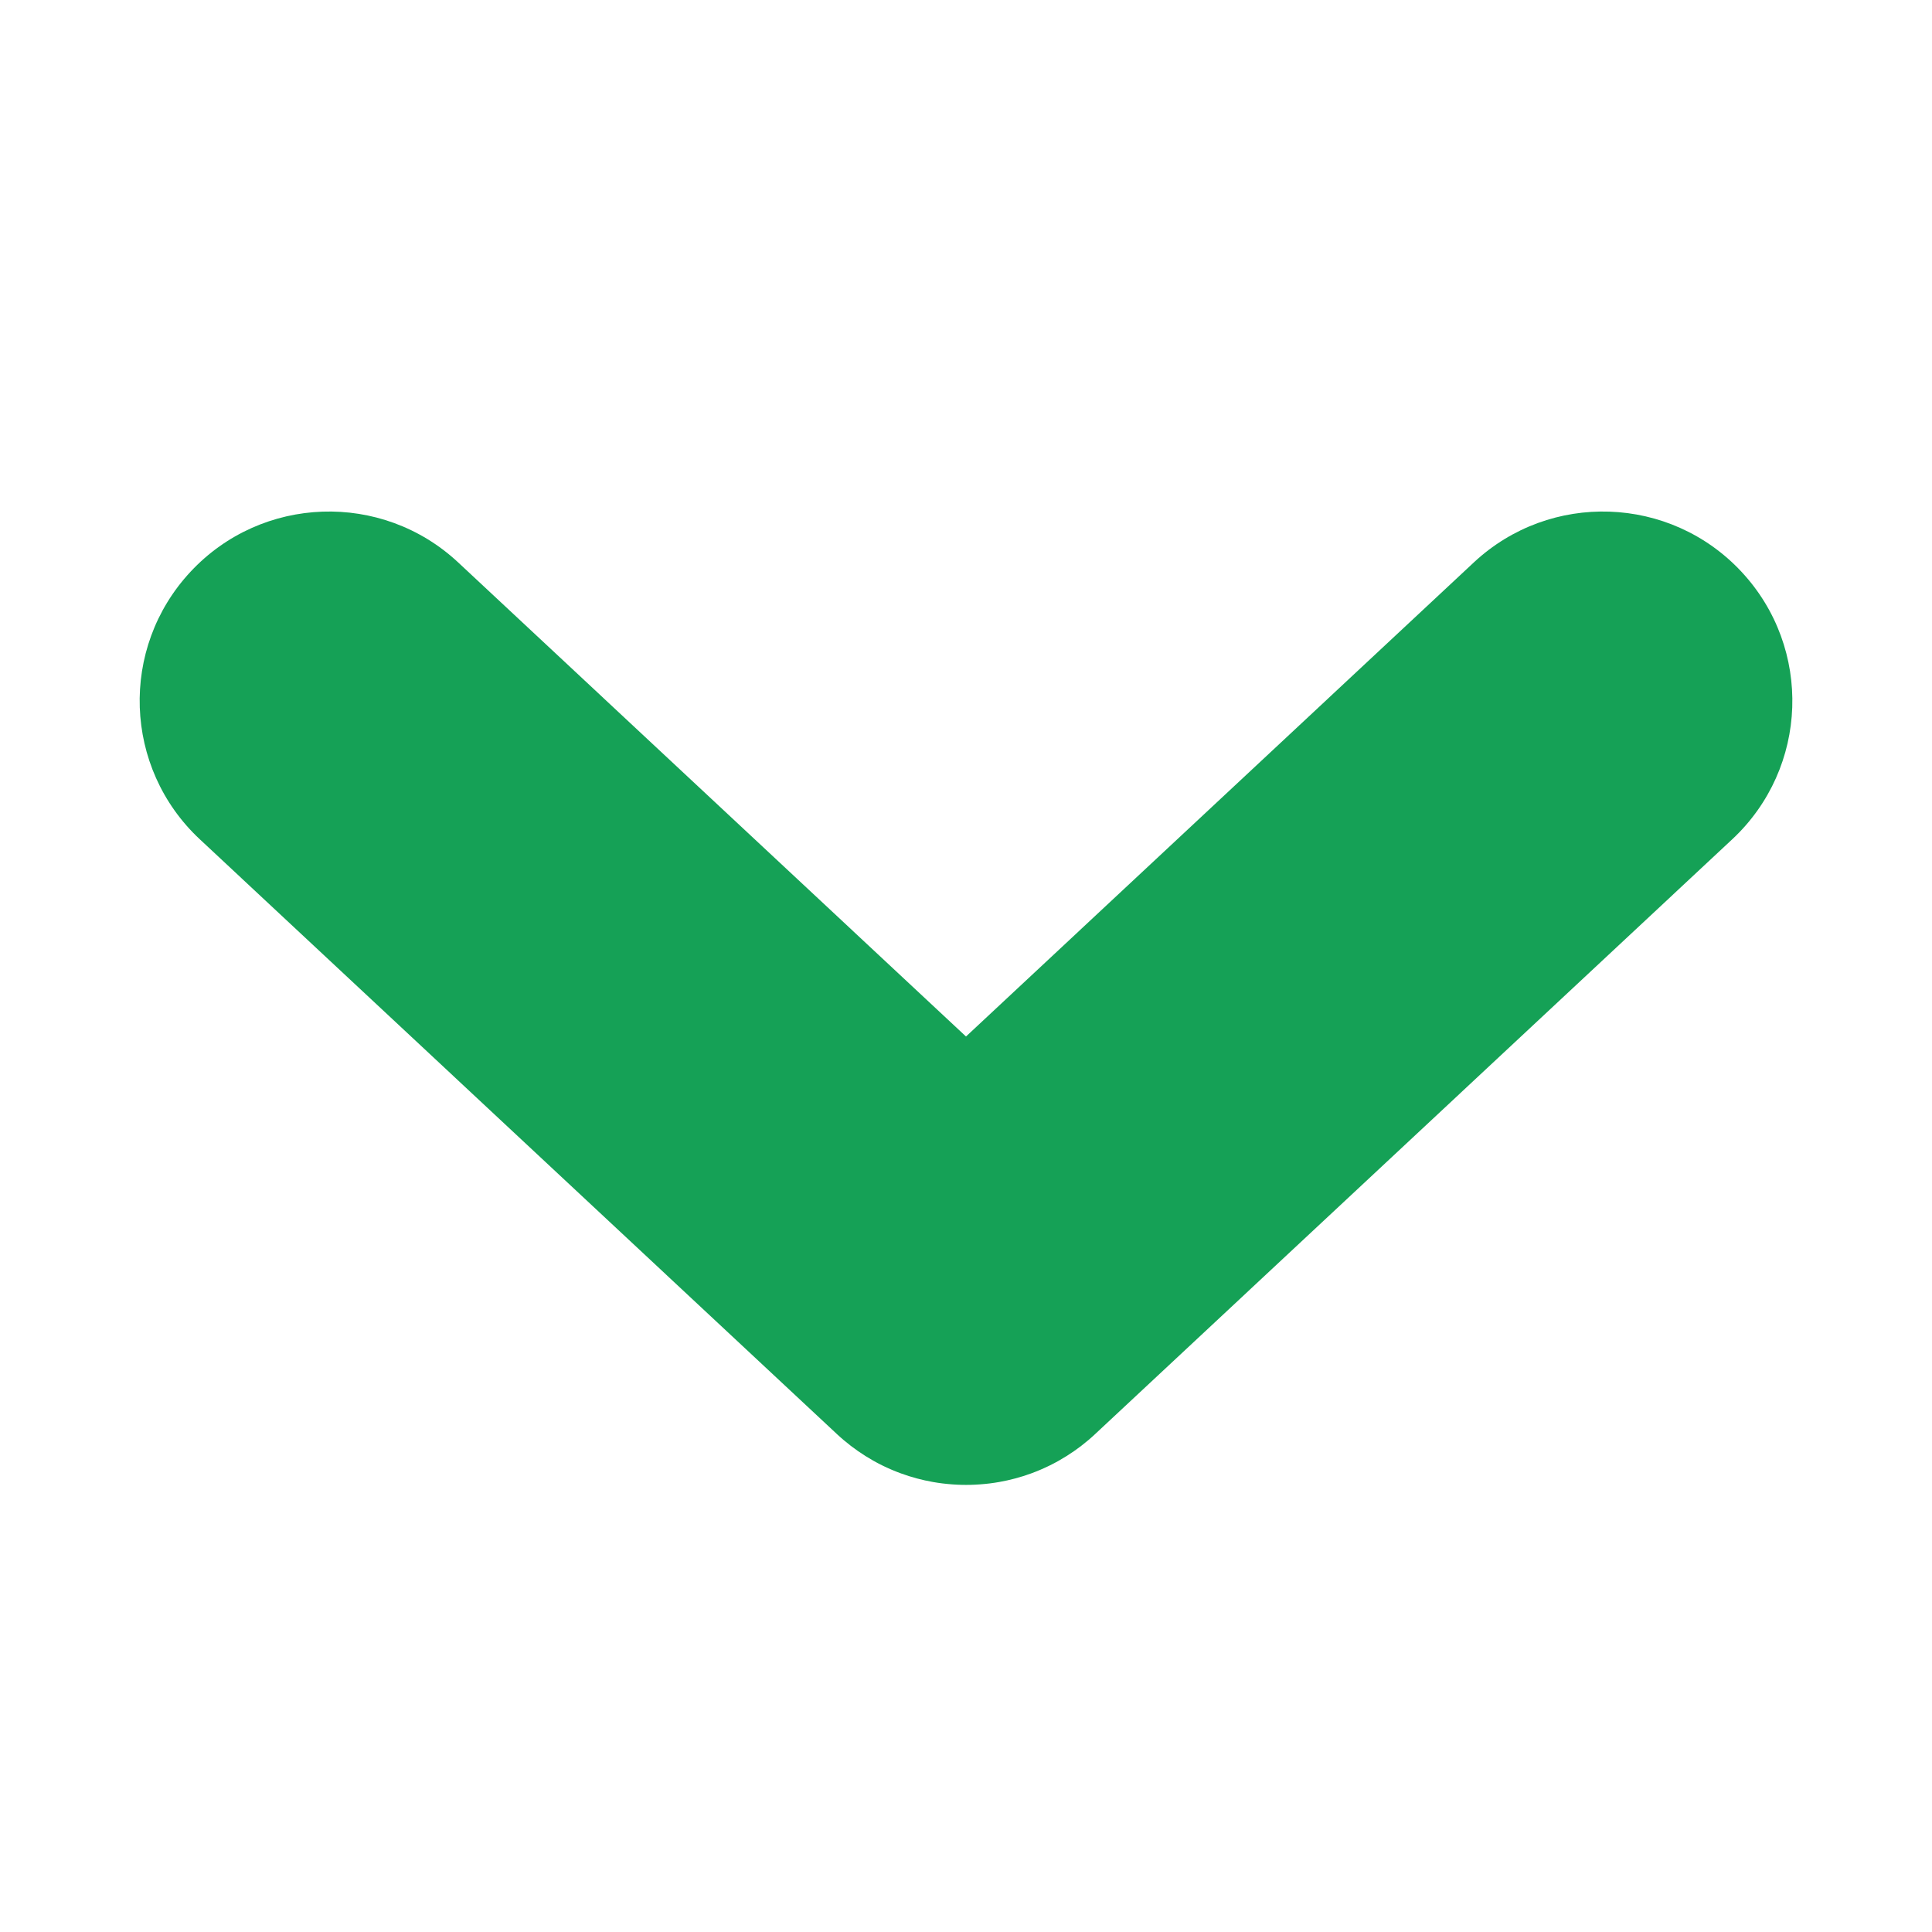 <?xml version="1.0" encoding="UTF-8"?>
<svg id="Layer_1" data-name="Layer 1" xmlns="http://www.w3.org/2000/svg" viewBox="0 0 1200 1200">
  <defs>
    <style>
      .cls-1 {
        opacity: .95;
      }

      .cls-2 {
        fill: #099c4e;
        stroke-width: 0px;
      }
    </style>
  </defs>
  <g class="cls-1">
    <path class="cls-2" d="m1081.61,355.07c-44.33-47.48-118.75-50.03-166.22-5.71l-315.39,294.43-315.39-294.43c-47.47-44.32-121.89-41.77-166.22,5.71-44.32,47.48-41.77,121.9,5.71,166.22l395.64,369.36c.1.09.2.18.29.27.54.5,1.09,1,1.64,1.49.14.12.28.25.42.37.63.56,1.26,1.11,1.9,1.65l.17.14c5.68,4.8,11.72,8.99,18.02,12.55.18.1.35.2.53.3.54.3,1.08.59,1.63.89.33.18.66.36.99.53.45.24.9.47,1.36.7.44.22.87.44,1.31.66.38.19.76.37,1.14.55.52.25,1.05.5,1.58.74.32.15.63.29.95.43.61.27,1.22.54,1.83.81.25.11.5.21.75.32.7.3,1.41.59,2.12.87.17.07.33.13.5.2.83.33,1.66.64,2.5.95.05.02.1.04.16.06,6.52,2.39,13.2,4.17,19.96,5.37,0,0,.01,0,.02,0,.94.17,1.87.32,2.81.46.07,0,.13.02.2.03.88.13,1.76.25,2.64.36.11.01.22.03.33.04.84.1,1.68.2,2.53.28.14.01.27.03.41.04.82.08,1.64.15,2.46.22.15.01.3.03.45.04.82.06,1.63.11,2.45.15.15,0,.3.02.46.03.85.04,1.7.07,2.55.1.11,0,.23,0,.34.01.95.02,1.9.04,2.86.04,0,0,.02,0,.02,0s.02,0,.02,0c.95,0,1.9-.01,2.86-.04.11,0,.23,0,.34-.01.85-.02,1.7-.05,2.56-.1.15,0,.3-.02.45-.03.82-.04,1.63-.09,2.45-.15.15-.01.31-.03.46-.04.82-.06,1.64-.13,2.45-.21.14-.01.28-.03.42-.04.84-.09,1.68-.18,2.52-.28.11-.01.22-.03.33-.04.88-.11,1.75-.23,2.63-.36.07-.01.14-.02.21-.03.93-.14,1.86-.29,2.79-.46.01,0,.03,0,.04,0,6.76-1.19,13.44-2.98,19.95-5.36.05-.02.11-.04.16-.06.83-.31,1.66-.62,2.49-.95.17-.07.34-.13.5-.2.71-.28,1.41-.57,2.12-.87.25-.1.5-.21.75-.32.61-.26,1.22-.53,1.83-.81.32-.14.63-.29.95-.43.53-.24,1.05-.49,1.57-.74.38-.18.76-.37,1.14-.55.44-.22.88-.44,1.32-.66.45-.23.9-.46,1.34-.69.34-.18.68-.36,1.01-.54.54-.29,1.07-.58,1.61-.88.18-.1.36-.21.55-.31,6.29-3.56,12.32-7.73,18-12.53.06-.05.12-.1.19-.16.63-.54,1.27-1.09,1.89-1.64.14-.13.28-.25.43-.38.55-.49,1.09-.98,1.63-1.49.1-.09.2-.18.29-.27l395.64-369.36c47.48-44.32,50.04-118.74,5.71-166.22Z"/>
  </g>
</svg>